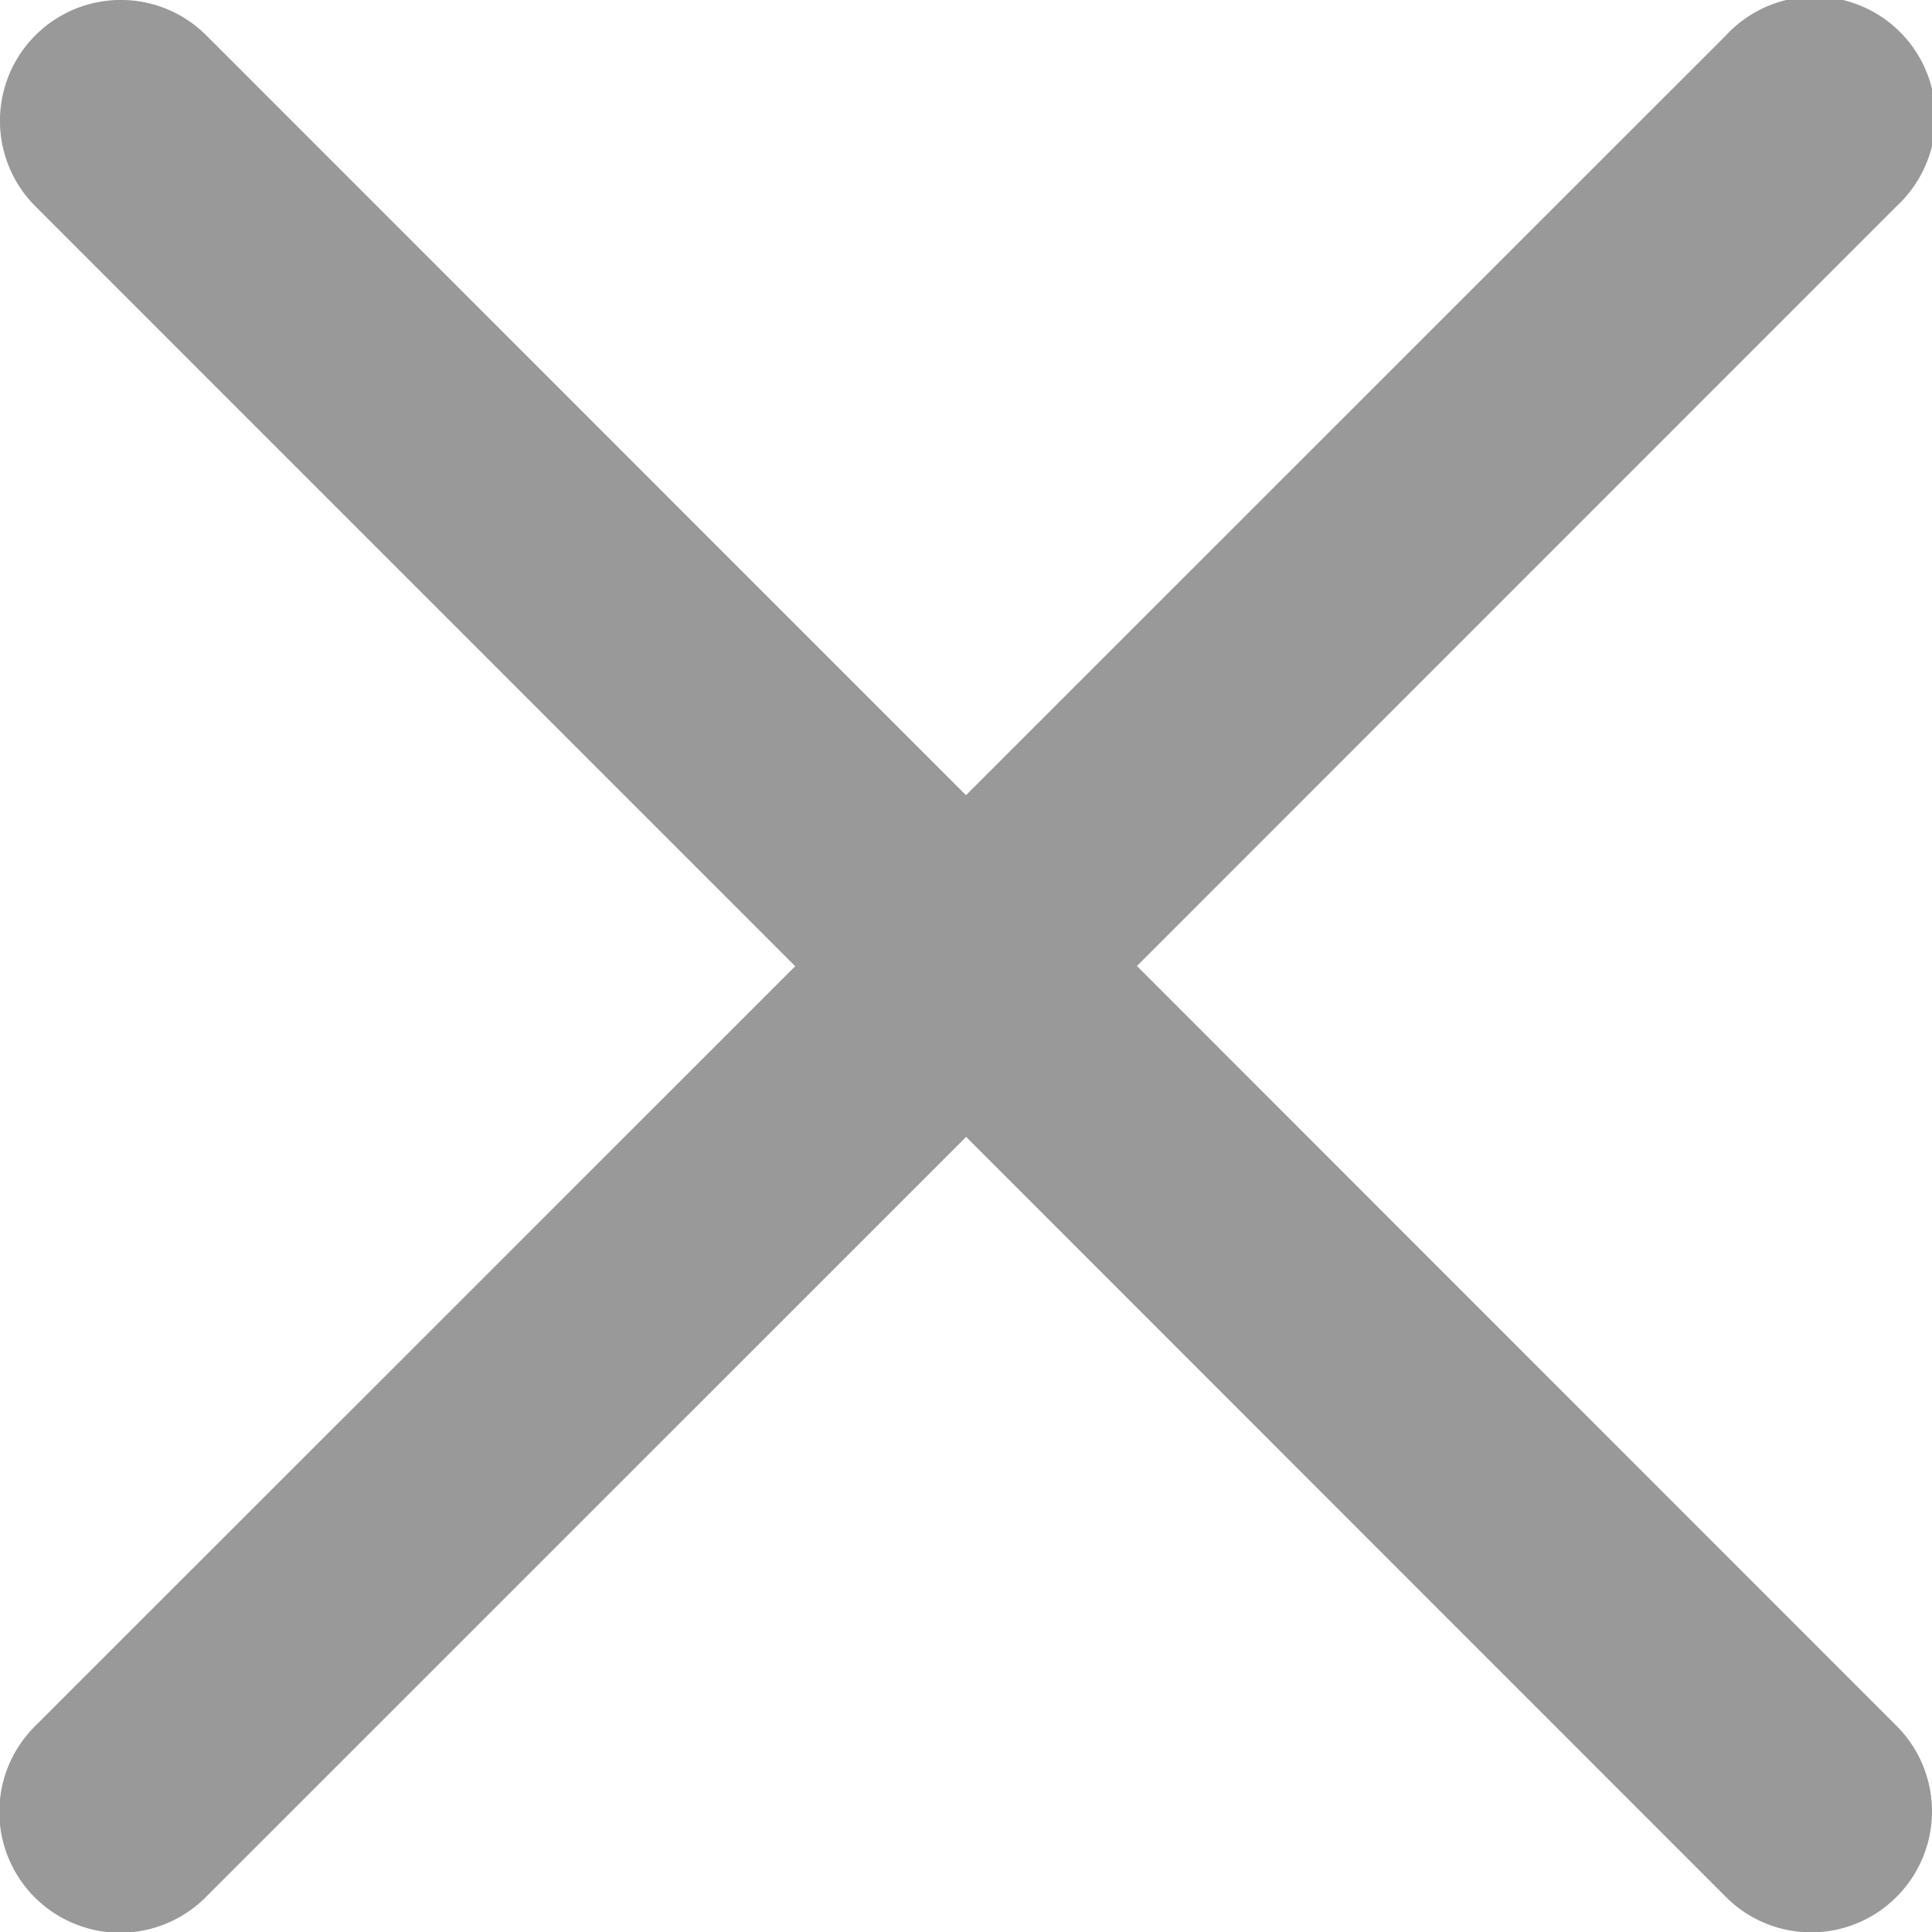 <svg xmlns="http://www.w3.org/2000/svg" width="15" height="15" viewBox="0 0 15 15">
    <path fill="#999" fill-rule="nonzero" d="M8.827 7.5l5.898-5.899A.938.938 0 1 0 13.4.275L7.5 6.174 1.601.274A.938.938 0 1 0 .275 1.602l5.899 5.9-5.9 5.898a.938.938 0 1 0 1.327 1.326l5.9-5.899 5.898 5.9a.935.935 0 0 0 1.326 0 .938.938 0 0 0 0-1.327L8.827 7.5z"/>
</svg>

